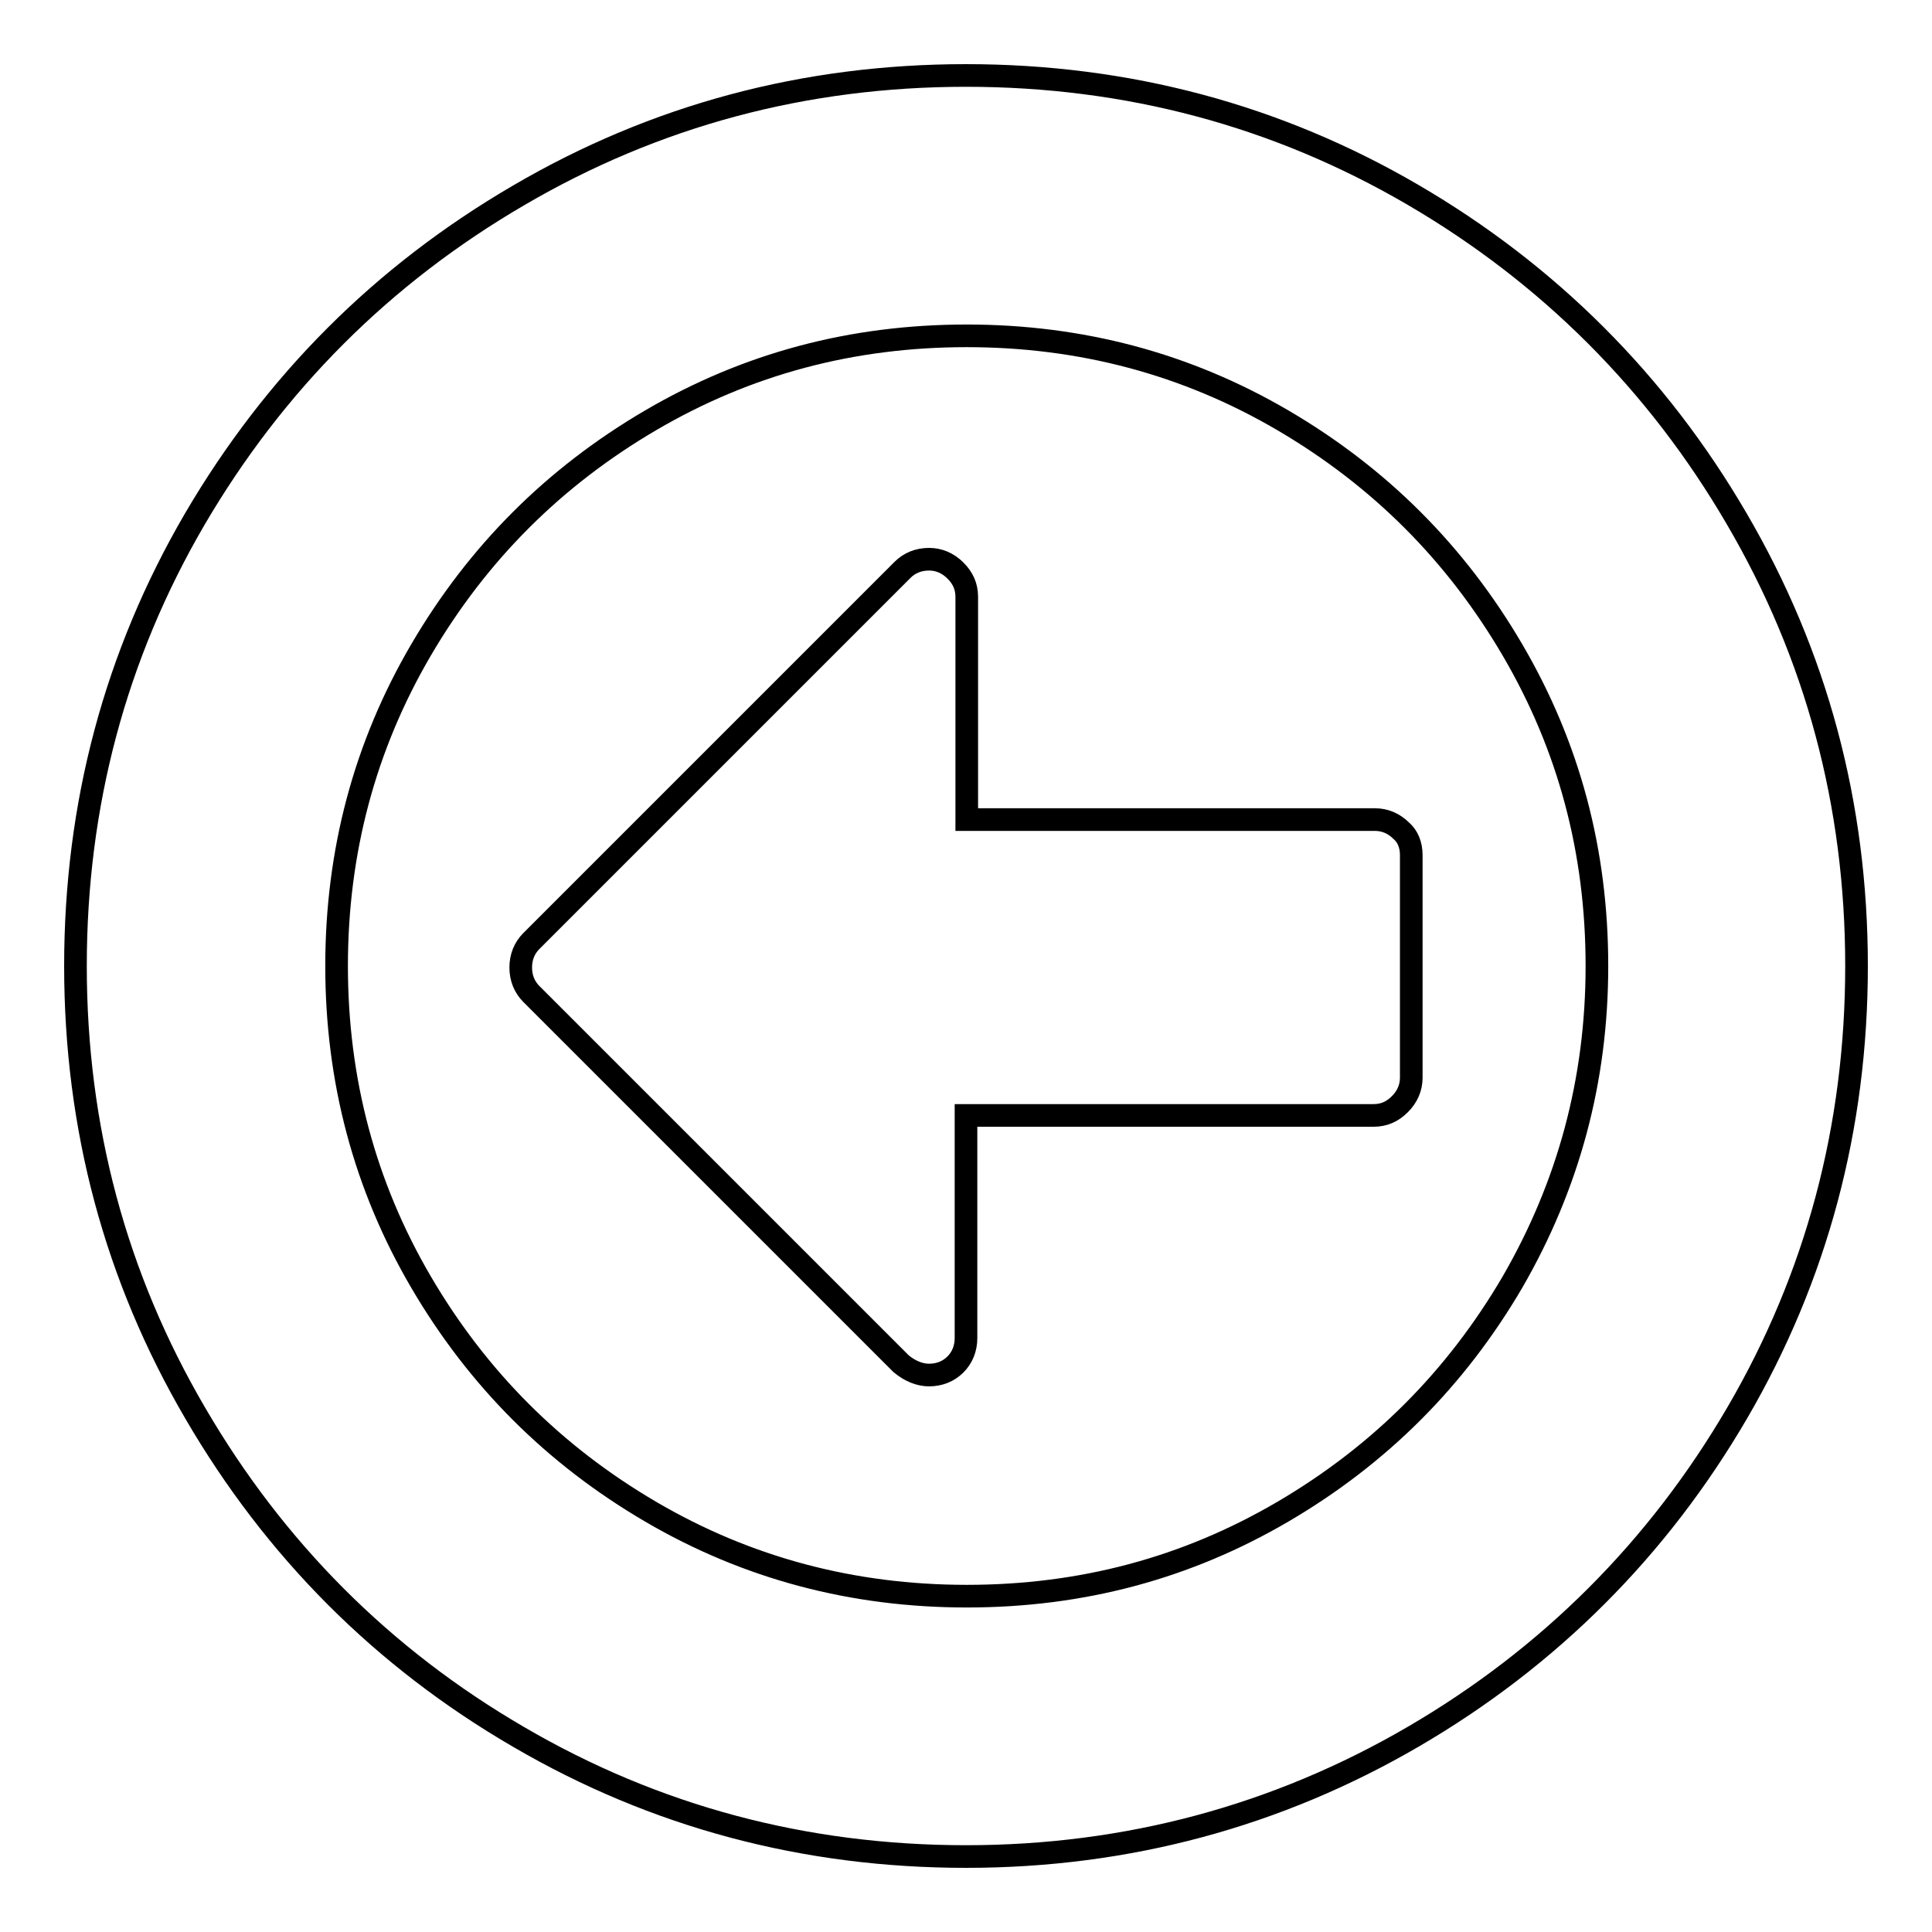 <?xml version="1.0" encoding="utf-8"?>
<!-- Svg Vector Icons : http://www.onlinewebfonts.com/icon -->
<!DOCTYPE svg PUBLIC "-//W3C//DTD SVG 1.1//EN" "http://www.w3.org/Graphics/SVG/1.1/DTD/svg11.dtd">
<svg version="1.1" xmlns="http://www.w3.org/2000/svg" xmlns:xlink="http://www.w3.org/1999/xlink" x="0px" y="0px" viewBox="0 0 256 256" enable-background="new 0 0 256 256" xml:space="preserve">
<g> <path stroke-width="3" fill-opacity="0" stroke="#000000"  d="M187,113.3v29.5c0,1.3-0.5,2.5-1.5,3.5c-1,1-2.1,1.5-3.5,1.5H128v29.5c0,1.4-0.5,2.6-1.4,3.5 c-0.9,0.9-2.1,1.4-3.5,1.4c-1.2,0-2.5-0.5-3.7-1.5l-49-49c-0.9-0.9-1.4-2.1-1.4-3.5s0.5-2.6,1.4-3.5l49.2-49.2 c0.9-0.9,2.1-1.4,3.5-1.4c1.3,0,2.5,0.5,3.5,1.5c1,1,1.5,2.1,1.5,3.5v29.5h54.1c1.3,0,2.5,0.5,3.5,1.5 C186.5,110.8,187,111.9,187,113.3z M211.6,128c0-15.2-3.7-29.1-11.2-41.9c-7.5-12.8-17.6-22.9-30.4-30.4 c-12.8-7.5-26.8-11.2-41.9-11.2c-15.2,0-29.1,3.7-41.9,11.2c-12.8,7.5-22.9,17.6-30.4,30.4c-7.5,12.8-11.2,26.8-11.2,41.9 s3.7,29.1,11.2,41.9c7.5,12.8,17.6,22.9,30.4,30.4c12.8,7.5,26.8,11.2,41.9,11.2c15.2,0,29.1-3.7,41.9-11.2 c12.8-7.5,22.9-17.6,30.4-30.4C207.8,157.1,211.6,143.2,211.6,128L211.6,128z M246,128c0,21.4-5.3,41.2-15.8,59.2 s-24.9,32.4-42.9,42.9S149.4,246,128,246c-21.4,0-41.2-5.3-59.2-15.8c-18.1-10.5-32.4-24.9-42.9-42.9C15.3,169.2,10,149.4,10,128 c0-21.4,5.3-41.2,15.8-59.2c10.6-18.1,24.9-32.4,42.9-42.9C86.8,15.3,106.6,10,128,10c21.4,0,41.2,5.3,59.2,15.8 s32.4,24.9,42.9,42.9C240.7,86.8,246,106.6,246,128z"/></g>
</svg>